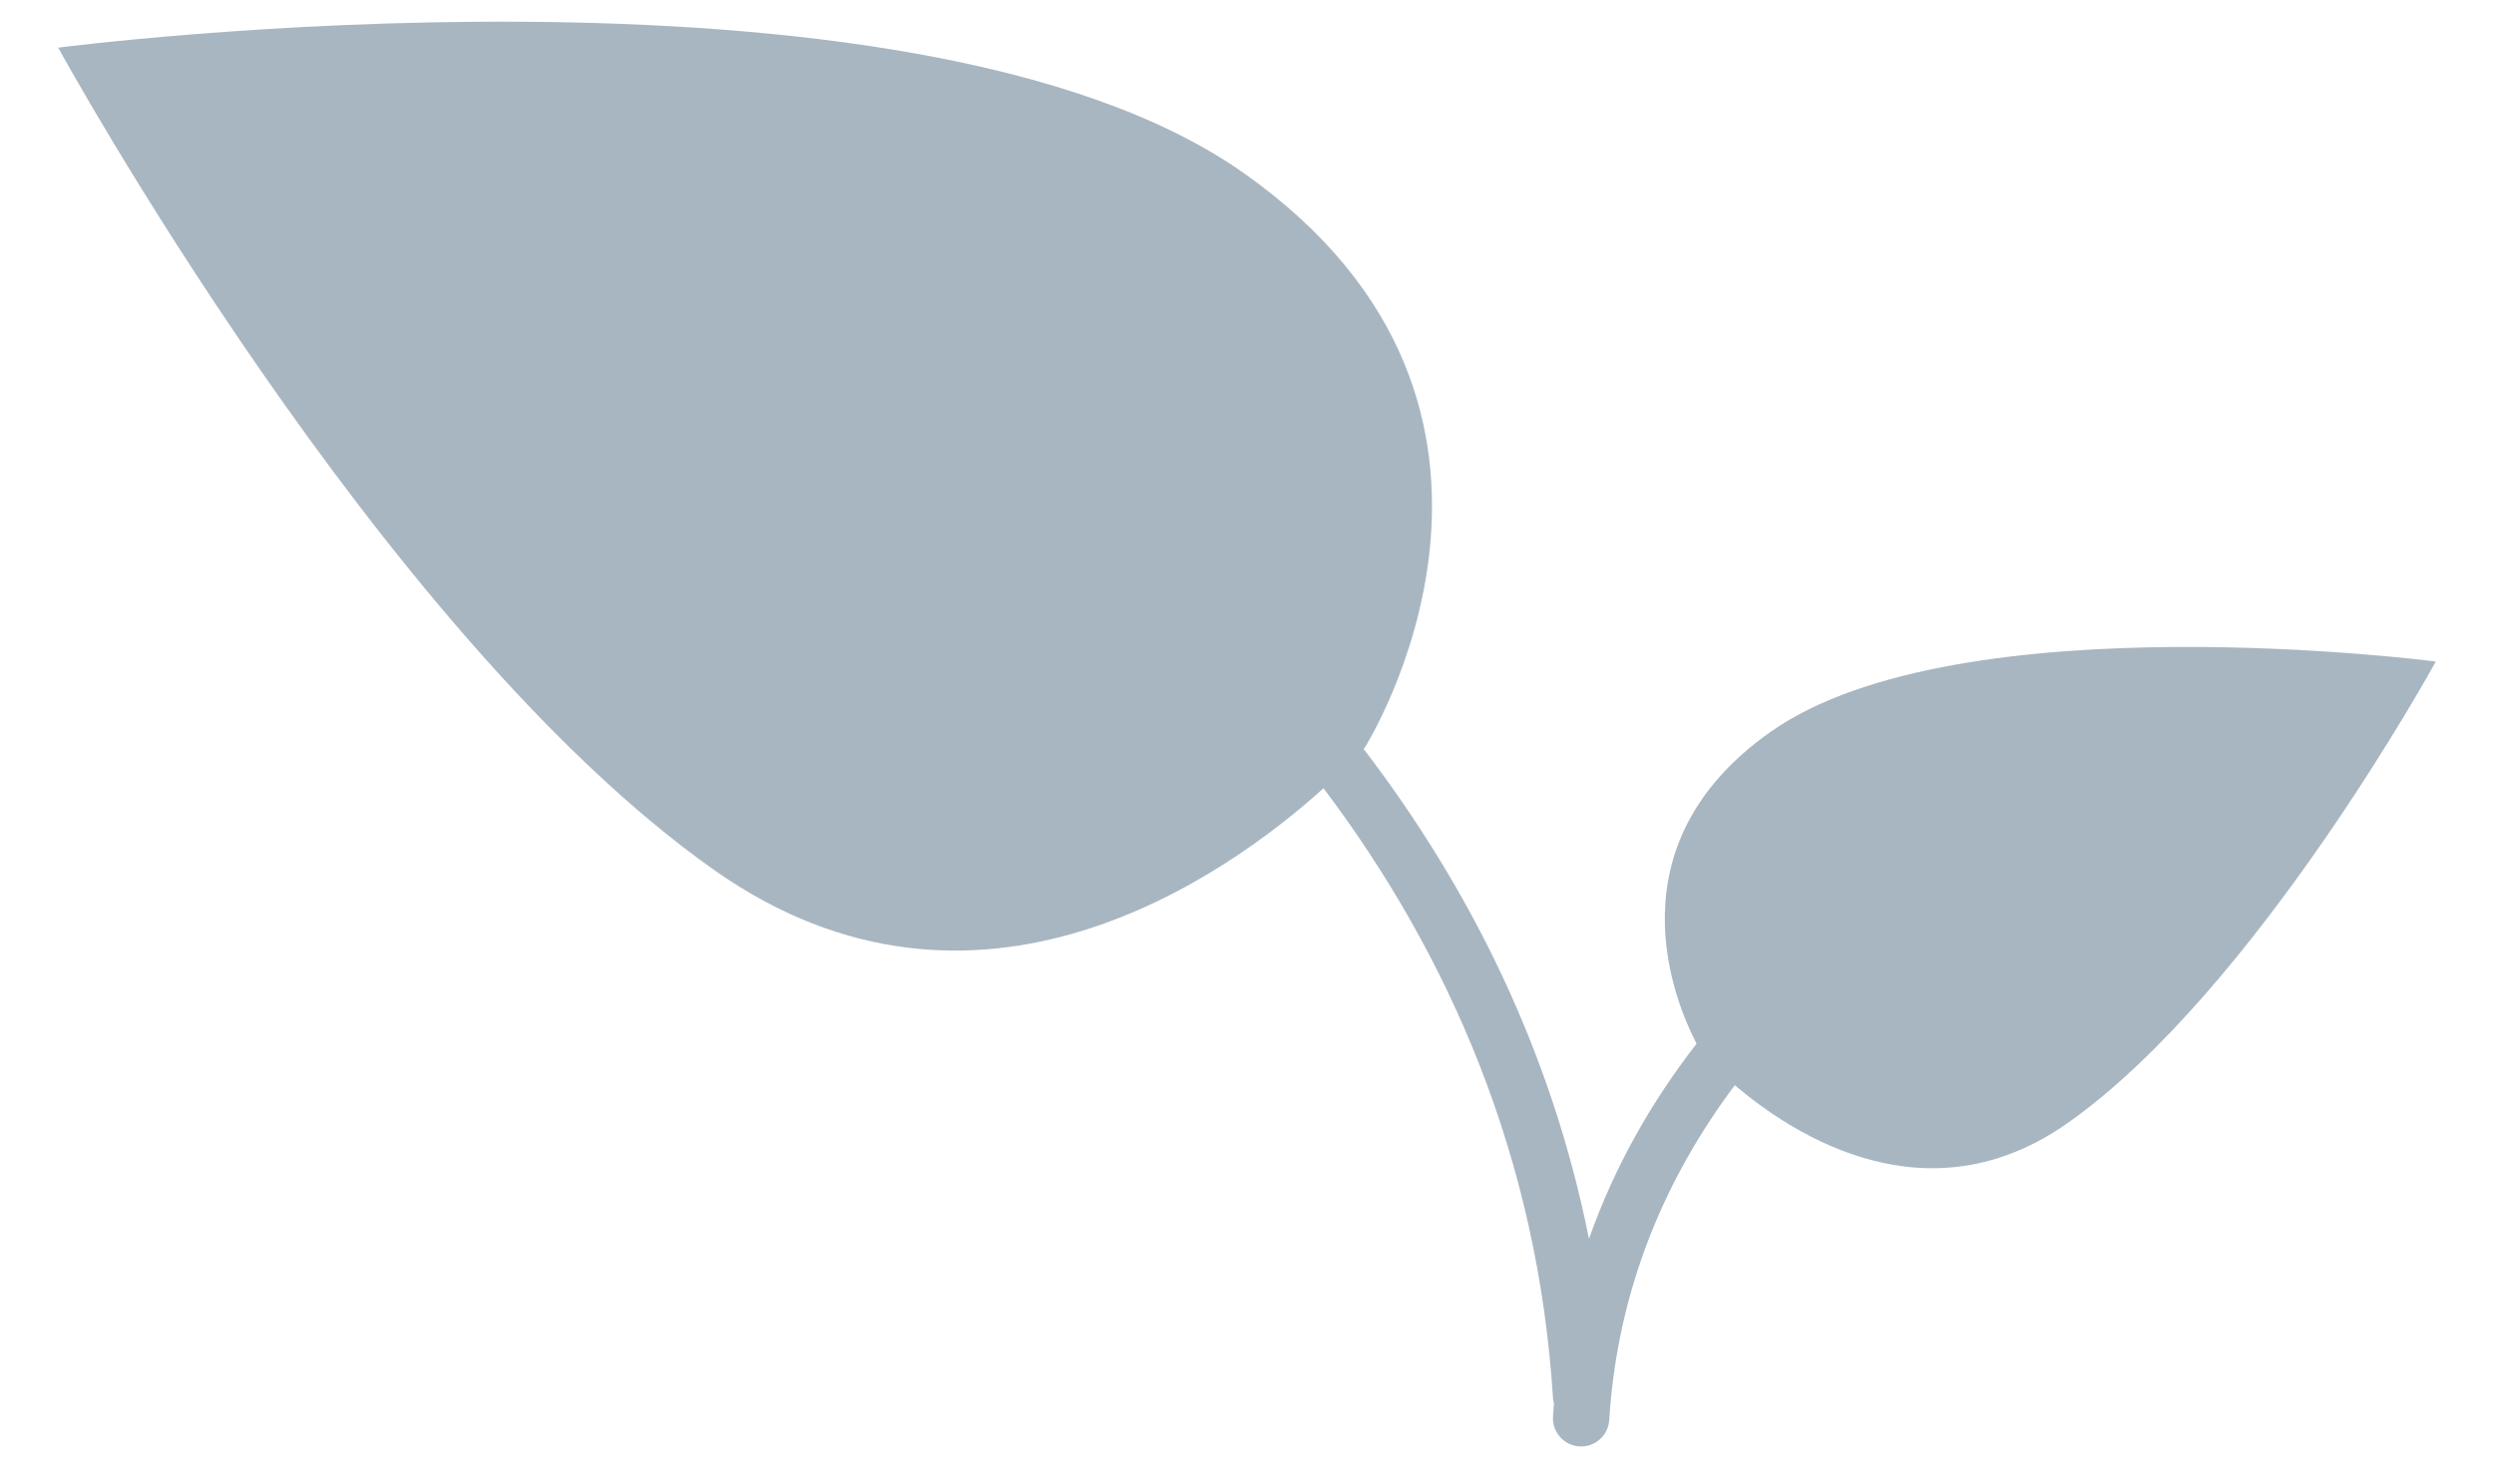 <svg xmlns="http://www.w3.org/2000/svg" fill="none" viewBox="0 0 42 25" height="25" width="42">
<path fill="#A8B6C1" d="M22.29 13.277C20.672 14.737 16.456 17.773 12.033 14.66C6.388 10.685 0.98 0.803 0.98 0.803C0.98 0.803 15.294 -1.063 20.939 2.911C26.584 6.886 22.985 12.591 22.985 12.591C22.985 12.591 22.978 12.6 22.964 12.616C24.757 14.961 26.128 17.71 26.759 20.869C27.189 19.649 27.815 18.554 28.571 17.581C28.206 16.879 27.095 14.245 29.819 12.327C32.987 10.096 41.02 11.144 41.02 11.144C41.02 11.144 37.985 16.691 34.817 18.92C32.464 20.575 30.217 19.133 29.215 18.281C28.053 19.828 27.239 21.706 27.1 23.921C27.085 24.182 26.859 24.381 26.597 24.365C26.336 24.349 26.137 24.123 26.153 23.861C26.158 23.789 26.164 23.715 26.169 23.643C26.16 23.611 26.155 23.579 26.153 23.548C25.899 19.514 24.413 16.096 22.29 13.28L22.29 13.277Z" clip-rule="evenodd" fill-rule="evenodd"></path>
</svg>
